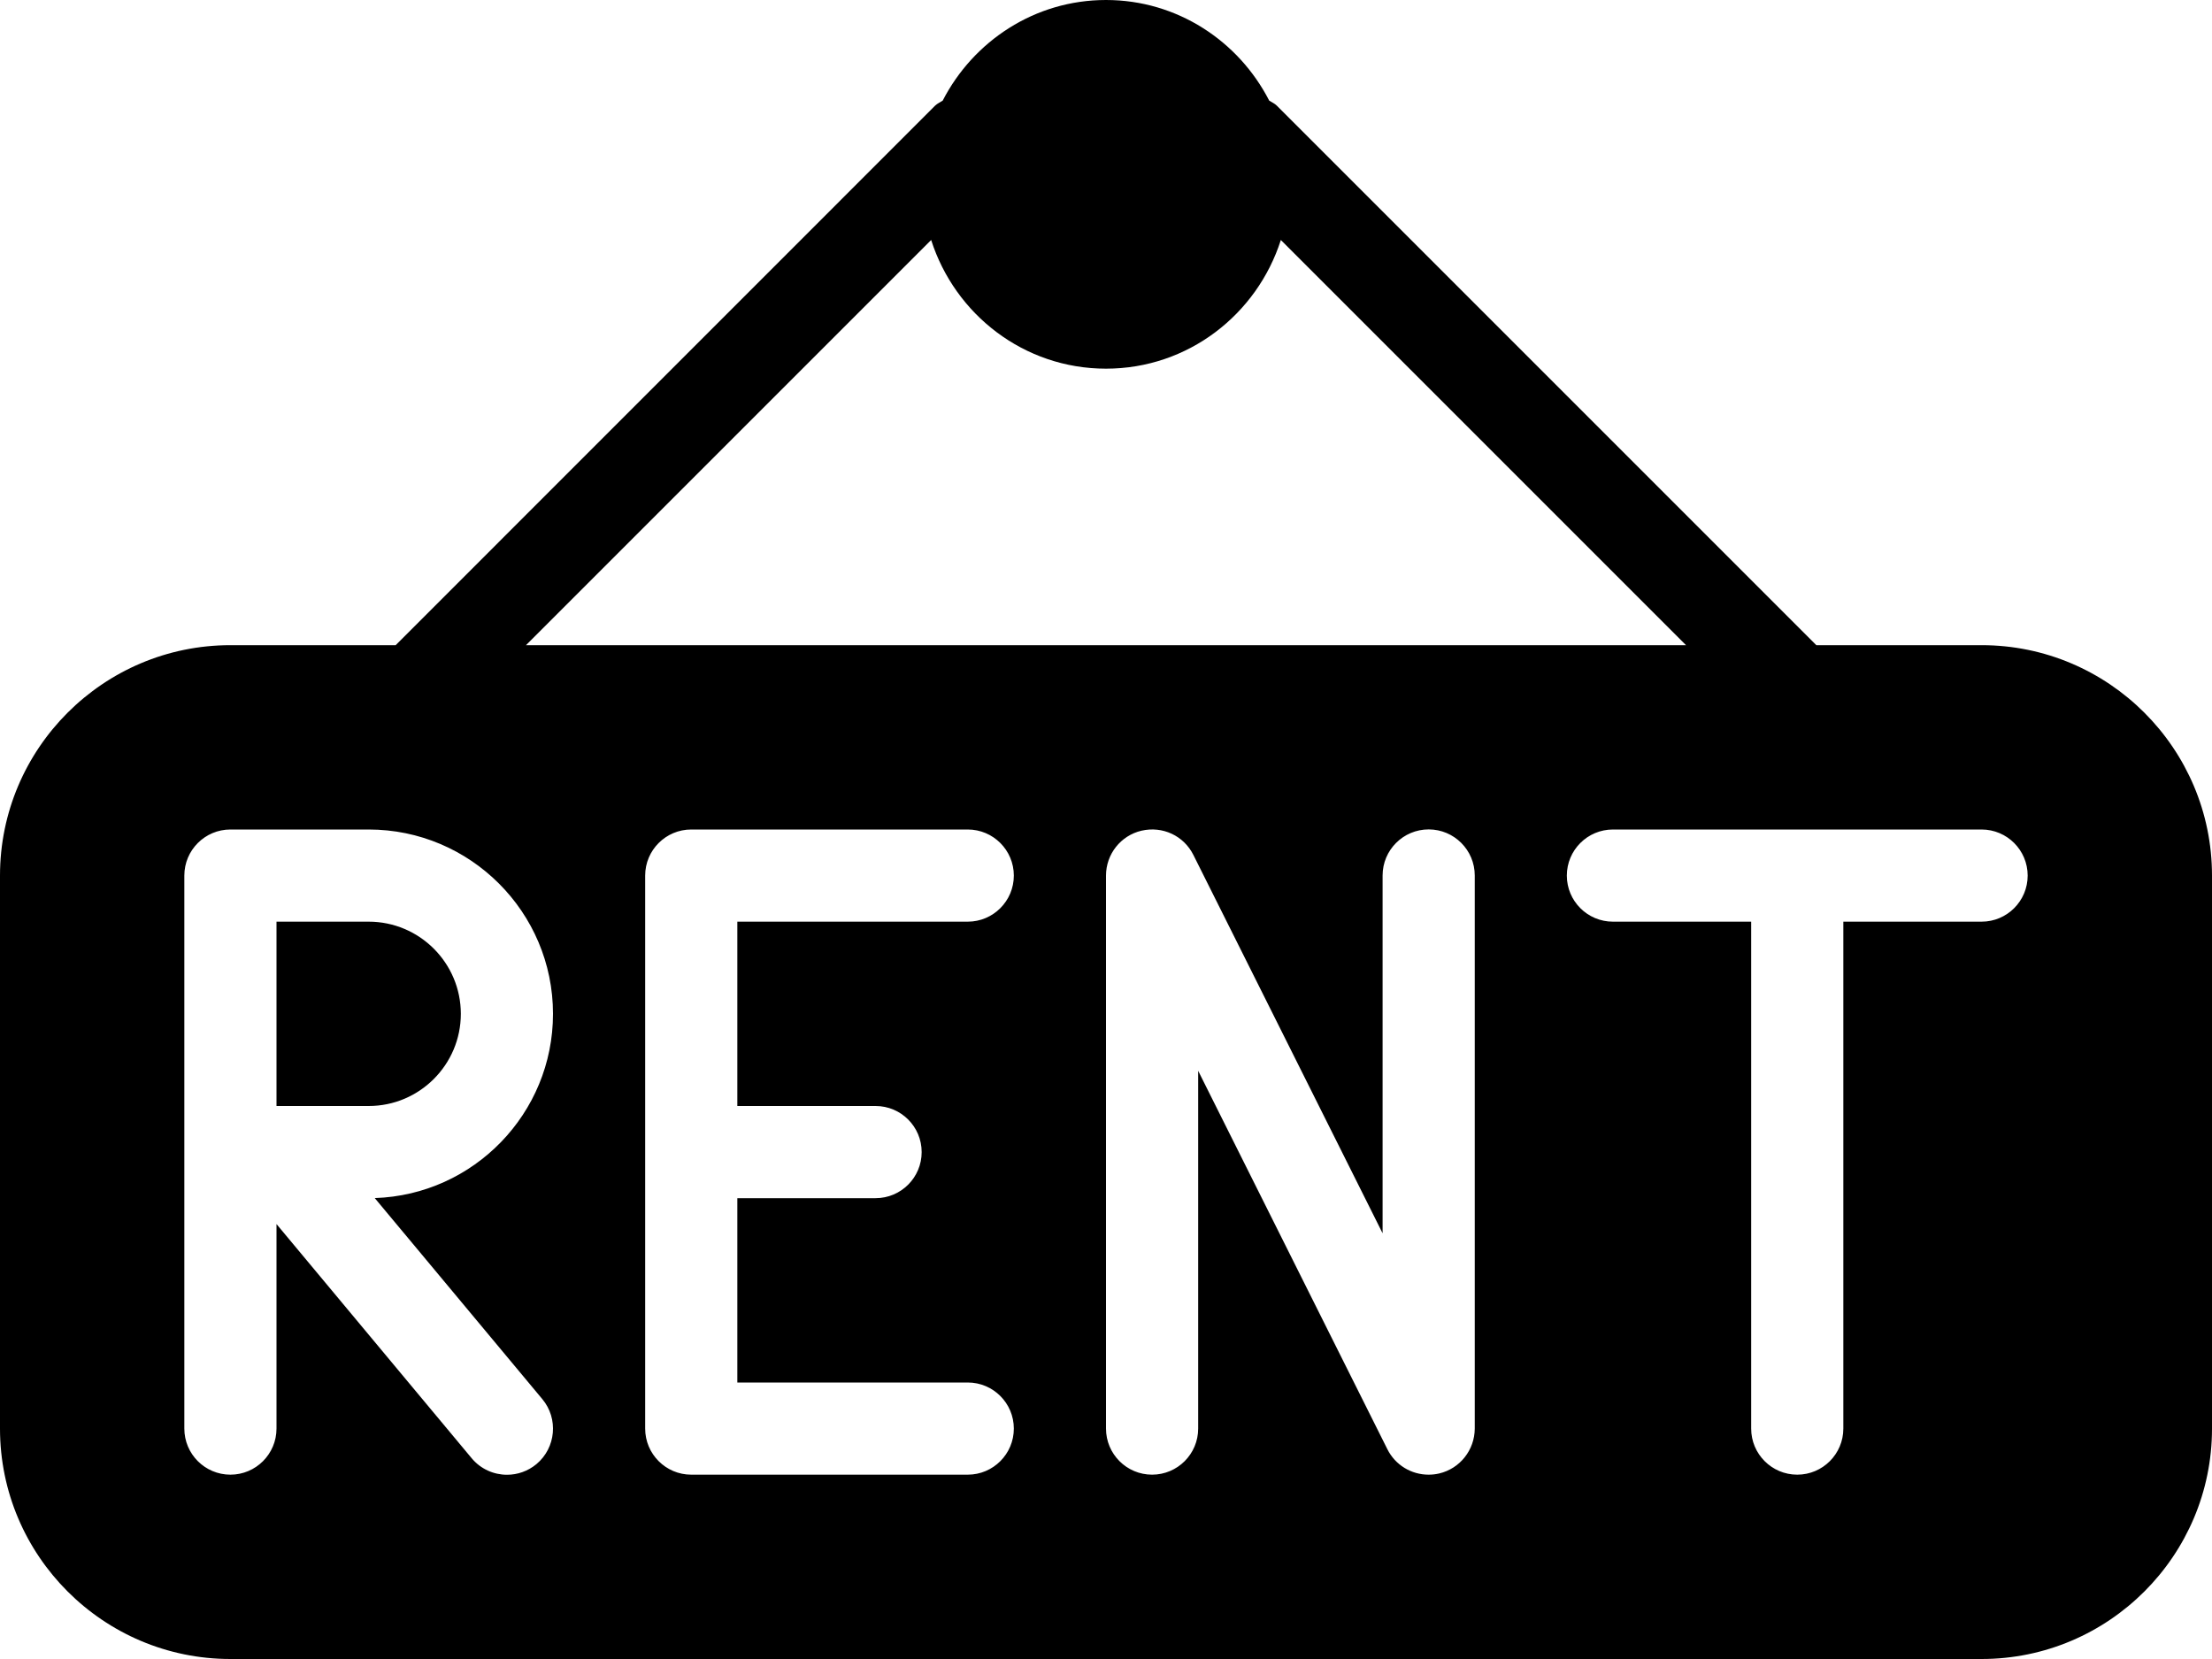 <?xml version="1.0" encoding="UTF-8"?><svg xmlns="http://www.w3.org/2000/svg" xmlns:xlink="http://www.w3.org/1999/xlink" height="18.0" preserveAspectRatio="xMidYMid meet" version="1.0" viewBox="0.0 3.0 24.0 18.0" width="24.0" zoomAndPan="magnify"><g><g id="change1_1"><path d="M21.5,10h-1.793l-5.854-5.854c-0.024-0.024-0.054-0.036-0.082-0.054C13.44,3.447,12.774,3,12,3s-1.44,0.447-1.772,1.092 c-0.027,0.018-0.057,0.03-0.082,0.054L4.293,10H2.5C1.121,10,0,11.122,0,12.5v6C0,19.878,1.121,21,2.5,21h19 c1.379,0,2.5-1.122,2.5-2.5v-6C24,11.122,22.879,10,21.5,10z M10.103,5.604C10.361,6.411,11.109,7,12,7s1.639-0.589,1.897-1.396 L18.293,10H5.707L10.103,5.604z M5.884,18.18c0.177,0.212,0.148,0.528-0.063,0.705c-0.094,0.078-0.207,0.116-0.32,0.116 c-0.143,0-0.285-0.061-0.384-0.18L3,16.281V18.5C3,18.776,2.776,19,2.5,19S2,18.776,2,18.5v-6C2,12.224,2.224,12,2.5,12H4 c1.103,0,2,0.897,2,2c0,1.081-0.861,1.964-1.934,1.999L5.884,18.18z M9.5,15c0.276,0,0.5,0.224,0.5,0.5S9.776,16,9.5,16H8v2h2.5 c0.276,0,0.5,0.224,0.5,0.5S10.776,19,10.5,19h-3C7.224,19,7,18.776,7,18.5v-6C7,12.224,7.224,12,7.5,12h3 c0.276,0,0.5,0.224,0.5,0.5S10.776,13,10.5,13H8v2H9.5z M16.001,18.5L16.001,18.5c-0.001,0.232-0.16,0.434-0.386,0.487 C15.576,18.996,15.538,19,15.5,19c-0.187,0-0.361-0.104-0.447-0.276L13,14.618V18.5c0,0.276-0.224,0.5-0.5,0.5S12,18.776,12,18.5 v-6c0-0.232,0.159-0.434,0.385-0.487c0.23-0.053,0.459,0.055,0.563,0.263l2.053,4.105v-3.882c0-0.276,0.224-0.5,0.5-0.5 s0.5,0.224,0.5,0.5V18.5z M21.5,13H20v5.5c0,0.276-0.224,0.5-0.5,0.5S19,18.776,19,18.5V13h-1.5c-0.276,0-0.5-0.224-0.5-0.5 s0.224-0.5,0.5-0.5h4c0.276,0,0.5,0.224,0.5,0.5S21.776,13,21.5,13z M4,13H3v2h1c0.552,0,1-0.449,1-1C5,13.449,4.552,13,4,13z" fill="inherit"/></g></g></svg>